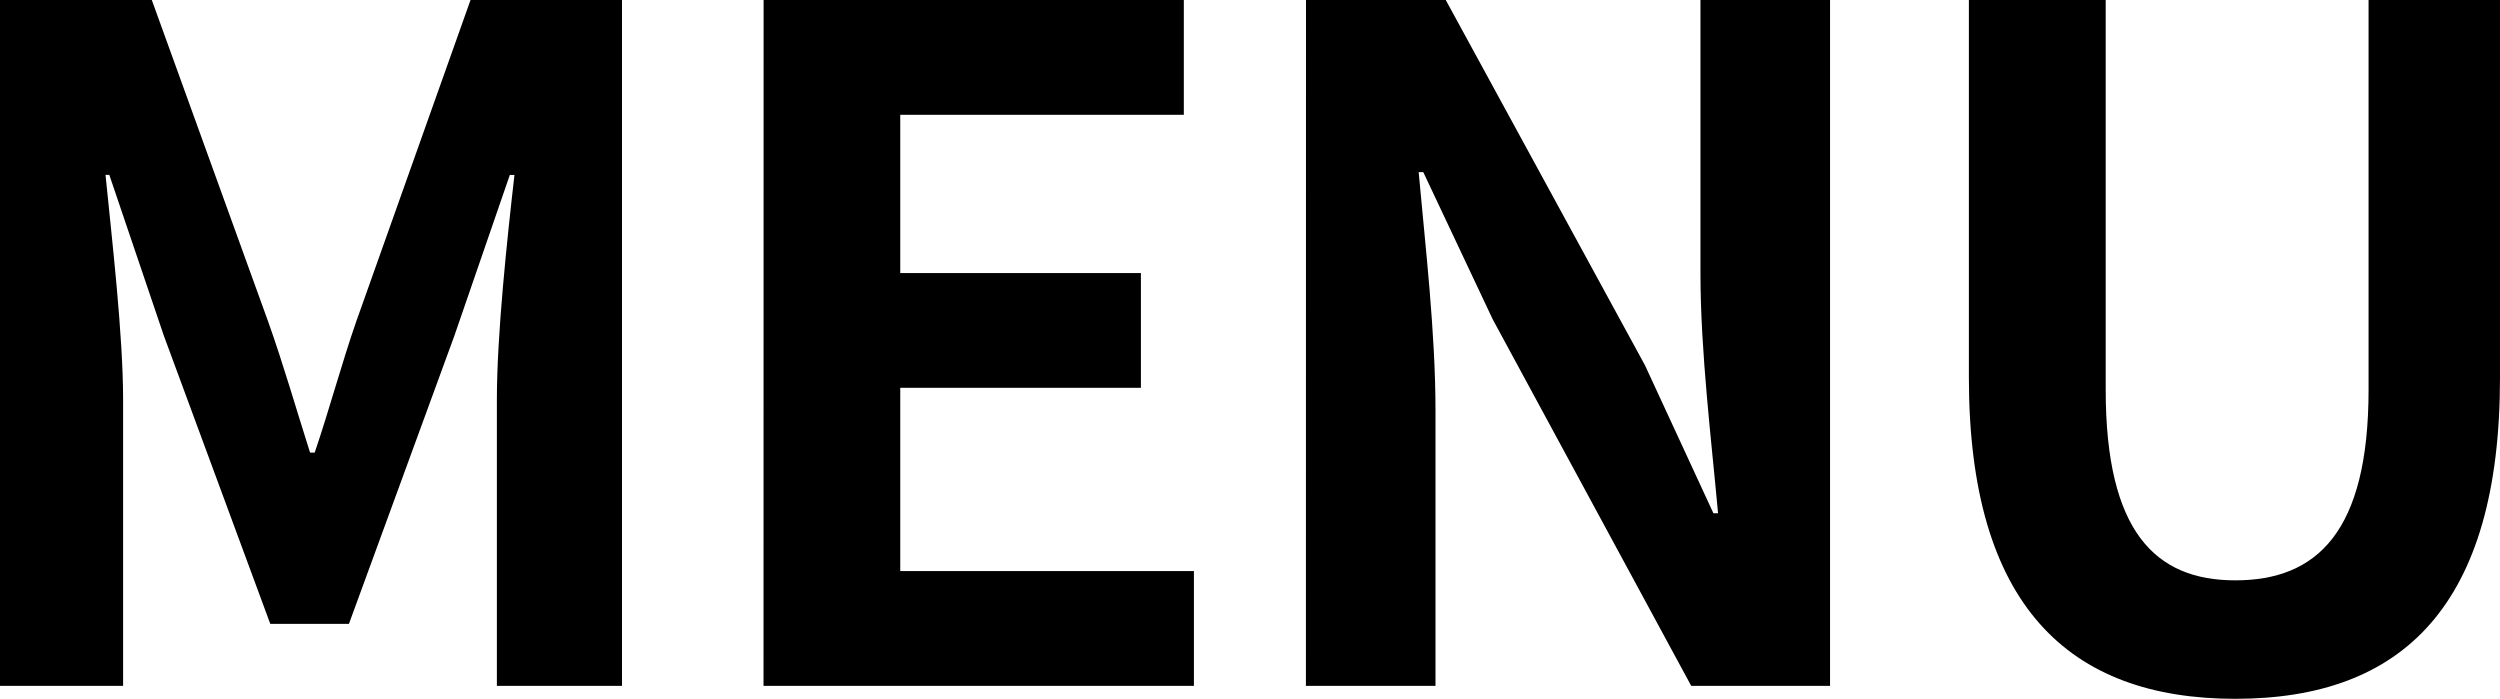 <svg xmlns="http://www.w3.org/2000/svg" width="29.711" height="8.306" viewBox="0 0 29.711 8.306">
  <path id="txt_menu" d="M1,0H2.464V-3.4c0-.77-.132-1.9-.209-2.673H2.3l.649,1.914L4.213-.737h.935L6.4-4.158l.66-1.914h.055c-.088.77-.209,1.9-.209,2.673V0H8.393V-8.151h-1.8L5.236-4.334c-.176.506-.319,1.045-.495,1.562H4.686c-.165-.517-.319-1.056-.5-1.562L2.805-8.151H1Zm9.075,0h5.115V-1.364H11.7V-3.542h2.86V-4.906H11.7V-6.787H15.07V-8.151H10.076Zm6.446,0h1.54V-3.267c0-.935-.121-1.958-.2-2.838h.055l.825,1.749L21.1,0h1.65V-8.151h-1.54V-4.9c0,.924.132,2,.209,2.849h-.055l-.814-1.76L18.183-8.151H16.522ZM27.566.154c1.991,0,3.146-1.111,3.146-3.817V-8.151H29.15V-3.52c0,1.694-.616,2.266-1.584,2.266-.946,0-1.54-.572-1.54-2.266V-8.151H24.4v4.488C24.4-.957,25.586.154,27.566.154Z" transform="translate(-1.001 8.151)"/>
</svg>
